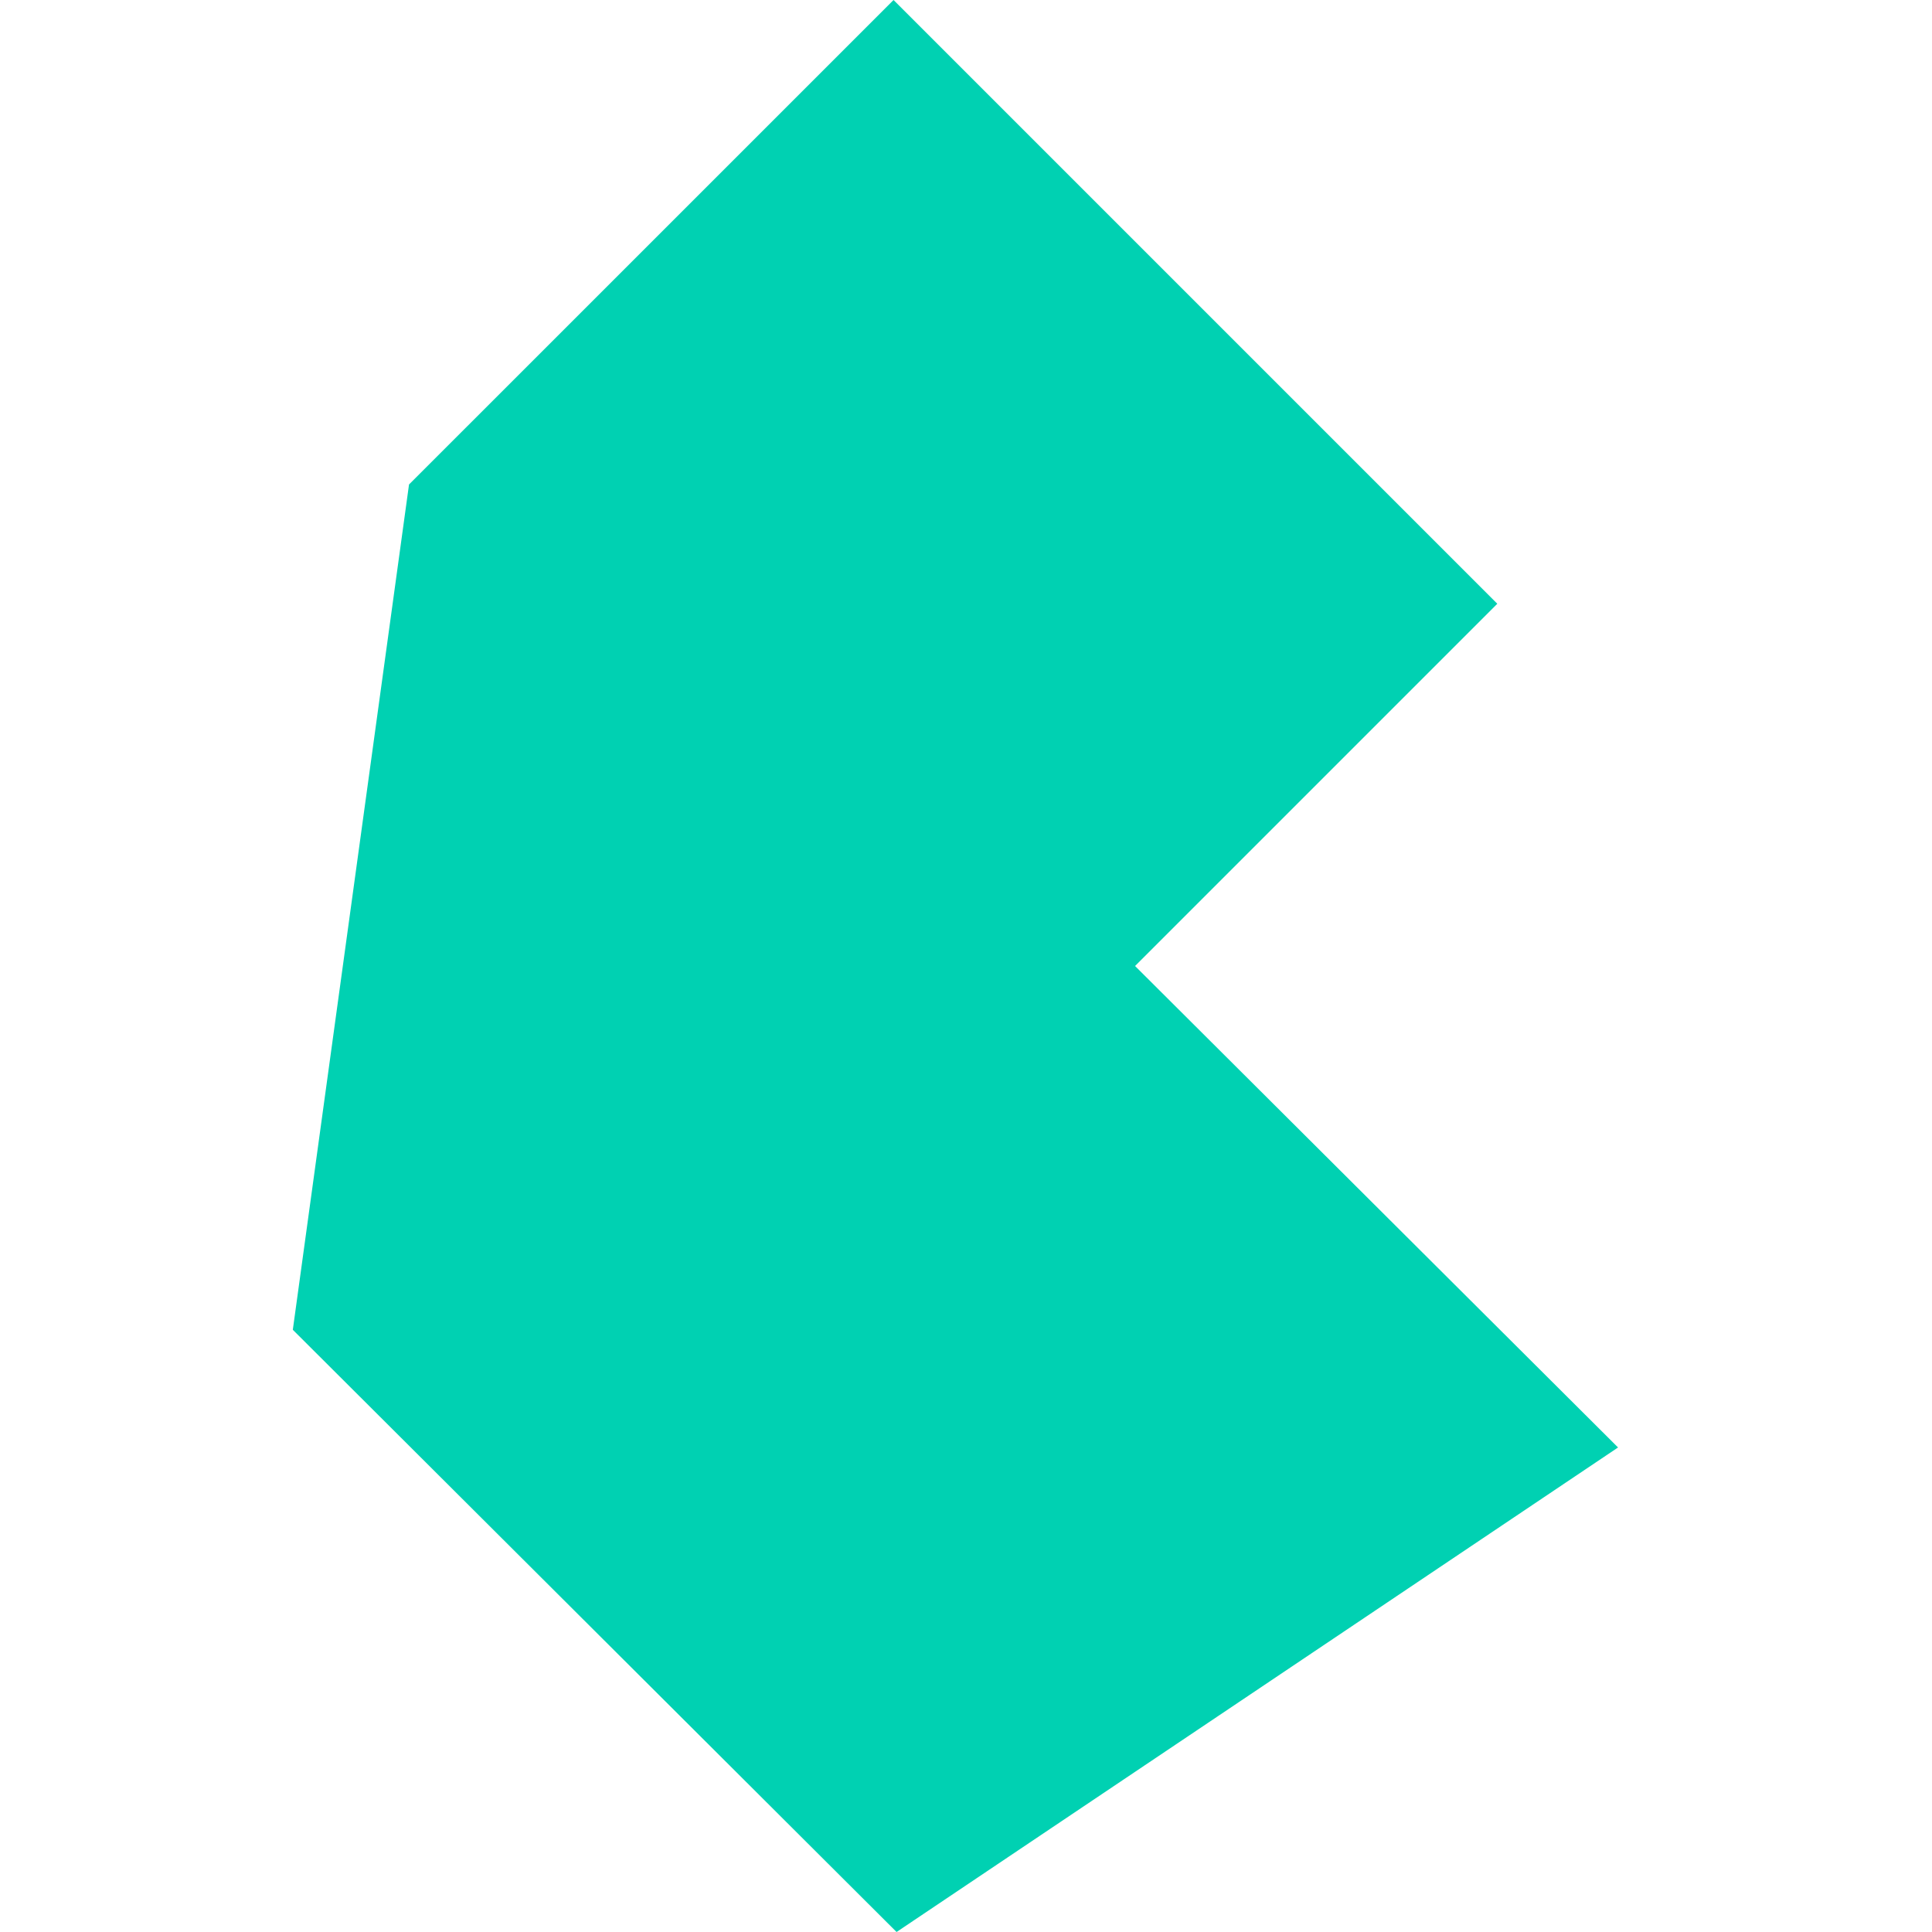 <svg width="48" height="48" viewBox="0 0 48 48" fill="none" xmlns="http://www.w3.org/2000/svg">
<path d="M22.2 0L37.2 15L28.2 24L40.2 35.962L22.275 48L7.275 33.038L10.162 12.037L22.2 0Z" fill="#00D1B2"/>
</svg>
